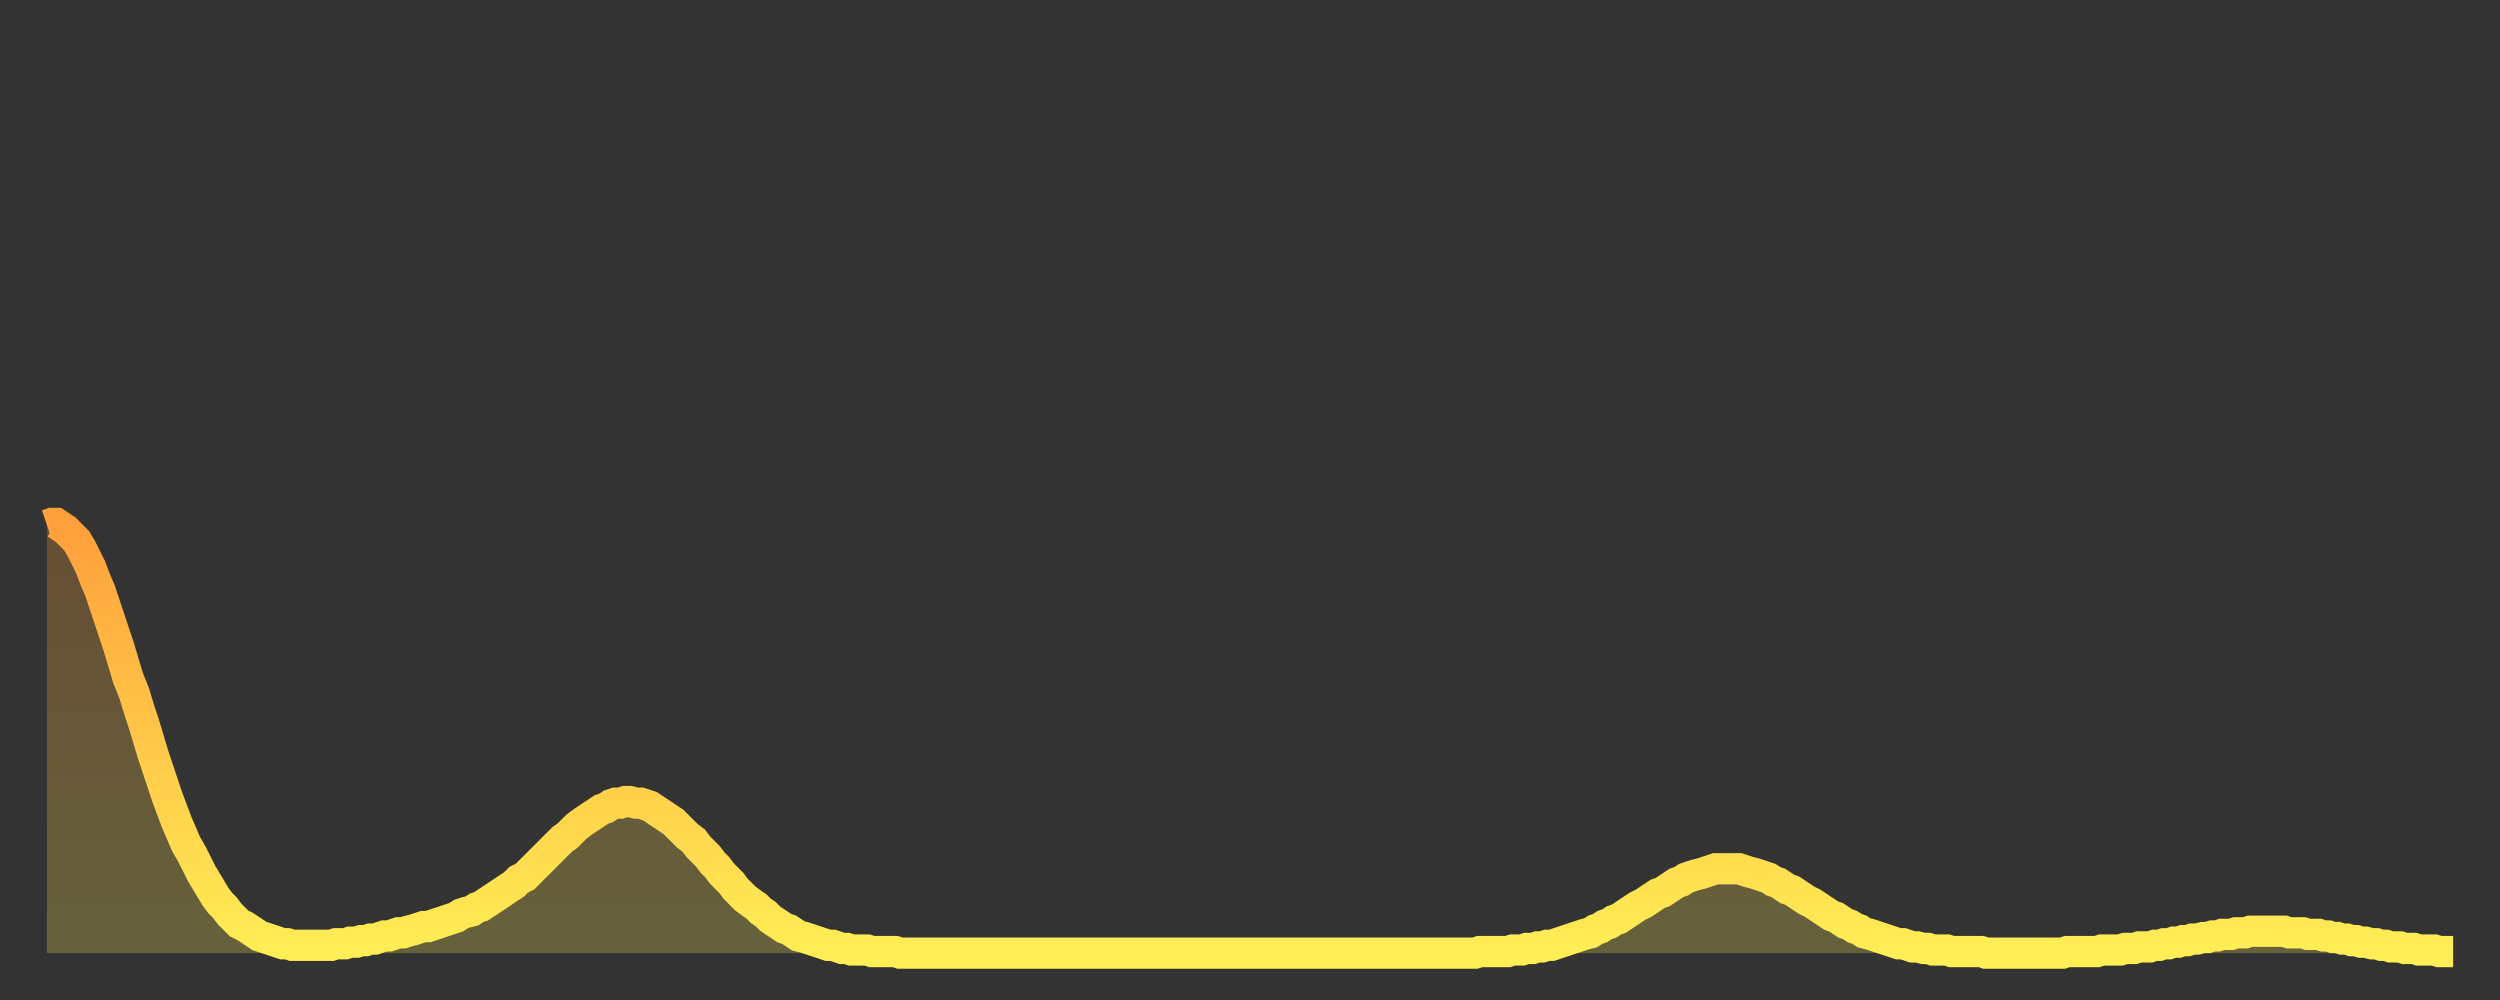 <?xml version="1.0" encoding="utf-8" ?>
<svg baseProfile="full" height="64" version="1.1" width="160" xmlns="http://www.w3.org/2000/svg" xmlns:ev="http://www.w3.org/2001/xml-events" xmlns:xlink="http://www.w3.org/1999/xlink"><rect width="100%" height="100%" fill="#333333" stroke="none"/><defs><linearGradient id="id2190358" x1="0" x2="0" y1="0" y2="1"><stop offset="0%" stop-color="#ffa03b" /><stop offset="50%" stop-color="#ffc748" /><stop offset="100%" stop-color="#ffee55" /></linearGradient></defs><g transform="translate(3,3)"><g><path d="M 0.0 30.6 0.3 30.5 0.6 30.5 0.9 30.7 1.2 30.9 1.5 31.2 1.9 31.6 2.2 32.1 2.5 32.7 2.8 33.3 3.1 34.1 3.4 34.8 3.7 35.7 4.0 36.6 4.3 37.5 4.6 38.4 4.9 39.4 5.2 40.4 5.6 41.4 5.9 42.4 6.2 43.3 6.5 44.3 6.8 45.3 7.1 46.2 7.4 47.1 7.7 48.0 8.0 48.8 8.3 49.6 8.6 50.3 8.9 51.0 9.3 51.7 9.6 52.3 9.9 52.9 10.2 53.4 10.5 53.9 10.8 54.4 11.1 54.8 11.4 55.1 11.7 55.5 12.0 55.8 12.3 56.1 12.7 56.3 13.0 56.5 13.3 56.7 13.6 56.9 13.9 57.0 14.2 57.1 14.5 57.2 14.8 57.3 15.1 57.4 15.4 57.4 15.7 57.5 16.0 57.5 16.4 57.5 16.7 57.5 17.0 57.5 17.3 57.5 17.6 57.5 17.9 57.5 18.2 57.5 18.5 57.4 18.8 57.4 19.1 57.4 19.4 57.3 19.8 57.3 20.1 57.2 20.4 57.2 20.7 57.1 21.0 57.1 21.3 57.0 21.6 56.9 21.9 56.9 22.2 56.8 22.5 56.7 22.8 56.7 23.1 56.6 23.5 56.5 23.8 56.4 24.1 56.3 24.4 56.3 24.7 56.2 25.0 56.1 25.3 56.0 25.6 55.9 25.9 55.8 26.2 55.7 26.5 55.5 26.8 55.4 27.2 55.3 27.5 55.1 27.8 55.0 28.1 54.8 28.4 54.6 28.7 54.4 29.0 54.2 29.3 54.0 29.6 53.8 29.9 53.6 30.2 53.3 30.6 53.1 30.9 52.8 31.2 52.5 31.5 52.2 31.8 51.9 32.1 51.6 32.4 51.3 32.7 51.0 33.0 50.7 33.3 50.5 33.6 50.2 33.9 49.9 34.3 49.6 34.6 49.4 34.9 49.2 35.2 49.0 35.5 48.8 35.8 48.7 36.1 48.5 36.4 48.4 36.7 48.4 37.0 48.3 37.3 48.3 37.7 48.4 38.0 48.4 38.3 48.5 38.6 48.6 38.9 48.8 39.2 49.0 39.5 49.2 39.8 49.4 40.1 49.6 40.4 49.9 40.7 50.2 41.0 50.5 41.4 50.8 41.7 51.2 42.0 51.5 42.3 51.8 42.6 52.2 42.9 52.5 43.2 52.9 43.5 53.2 43.8 53.5 44.1 53.9 44.4 54.2 44.7 54.5 45.1 54.8 45.4 55.0 45.7 55.3 46.0 55.5 46.3 55.8 46.6 56.0 46.9 56.2 47.2 56.4 47.5 56.5 47.8 56.7 48.1 56.9 48.5 57.0 48.8 57.1 49.1 57.2 49.4 57.3 49.7 57.4 50.0 57.5 50.3 57.5 50.6 57.6 50.9 57.7 51.2 57.7 51.5 57.8 51.8 57.8 52.2 57.8 52.5 57.8 52.8 57.9 53.1 57.9 53.4 57.9 53.7 57.9 54.0 57.9 54.3 57.9 54.6 58.0 54.9 58.0 55.2 58.0 55.6 58.0 55.9 58.0 56.2 58.0 56.5 58.0 56.8 58.0 57.1 58.0 57.4 58.0 57.7 58.0 58.0 58.0 58.3 58.0 58.6 58.0 58.9 58.0 59.3 58.0 59.6 58.0 59.9 58.0 60.2 58.0 60.5 58.0 60.8 58.0 61.1 58.0 61.4 58.0 61.7 58.0 62.0 58.0 62.3 58.0 62.6 58.0 63.0 58.0 63.3 58.0 63.6 58.0 63.9 58.0 64.2 58.0 64.5 58.0 64.8 58.0 65.1 58.0 65.4 58.0 65.7 58.0 66.0 58.0 66.4 58.0 66.7 58.0 67.0 58.0 67.3 58.0 67.6 58.0 67.9 58.0 68.2 58.0 68.5 58.0 68.8 58.0 69.1 58.0 69.4 58.0 69.7 58.0 70.1 58.0 70.4 58.0 70.7 58.0 71.0 58.0 71.3 58.0 71.6 58.0 71.9 58.0 72.2 58.0 72.5 58.0 72.8 58.0 73.1 58.0 73.5 58.0 73.8 58.0 74.1 58.0 74.4 58.0 74.7 58.0 75.0 58.0 75.3 58.0 75.6 58.0 75.9 58.0 76.2 58.0 76.5 58.0 76.8 58.0 77.2 58.0 77.5 58.0 77.8 58.0 78.1 58.0 78.4 58.0 78.7 58.0 79.0 58.0 79.3 58.0 79.6 58.0 79.9 58.0 80.2 58.0 80.5 58.0 80.9 58.0 81.2 58.0 81.5 58.0 81.8 58.0 82.1 58.0 82.4 58.0 82.7 58.0 83.0 58.0 83.3 58.0 83.6 58.0 83.9 58.0 84.3 58.0 84.6 58.0 84.9 58.0 85.2 58.0 85.5 58.0 85.8 58.0 86.1 58.0 86.4 58.0 86.7 58.0 87.0 58.0 87.3 58.0 87.6 58.0 88.0 58.0 88.3 58.0 88.6 58.0 88.9 58.0 89.2 58.0 89.5 58.0 89.8 58.0 90.1 58.0 90.4 58.0 90.7 58.0 91.0 58.0 91.4 58.0 91.7 57.9 92.0 57.9 92.3 57.9 92.6 57.9 92.9 57.9 93.2 57.9 93.5 57.9 93.8 57.8 94.1 57.8 94.4 57.8 94.7 57.7 95.1 57.7 95.4 57.6 95.7 57.6 96.0 57.5 96.3 57.5 96.6 57.4 96.9 57.3 97.2 57.2 97.5 57.1 97.8 57.0 98.1 56.9 98.4 56.8 98.8 56.7 99.1 56.5 99.4 56.4 99.7 56.2 100.0 56.1 100.3 55.9 100.6 55.8 100.9 55.6 101.2 55.4 101.5 55.2 101.8 55.0 102.2 54.8 102.5 54.6 102.8 54.4 103.1 54.2 103.4 54.1 103.7 53.9 104.0 53.7 104.3 53.5 104.6 53.4 104.9 53.2 105.2 53.1 105.5 53.0 105.9 52.9 106.2 52.8 106.5 52.7 106.8 52.6 107.1 52.6 107.4 52.6 107.7 52.6 108.0 52.6 108.3 52.6 108.6 52.7 108.9 52.8 109.3 52.9 109.6 53.0 109.9 53.1 110.2 53.2 110.5 53.4 110.8 53.5 111.1 53.7 111.4 53.9 111.7 54.0 112.0 54.2 112.3 54.4 112.6 54.6 113.0 54.8 113.3 55.0 113.6 55.2 113.9 55.4 114.2 55.6 114.5 55.7 114.8 55.9 115.1 56.1 115.4 56.2 115.7 56.4 116.0 56.5 116.3 56.7 116.7 56.8 117.0 56.9 117.3 57.0 117.6 57.1 117.9 57.2 118.2 57.3 118.5 57.4 118.8 57.4 119.1 57.5 119.4 57.6 119.7 57.6 120.1 57.7 120.4 57.7 120.7 57.8 121.0 57.8 121.3 57.8 121.6 57.8 121.9 57.9 122.2 57.9 122.5 57.9 122.8 57.9 123.1 57.9 123.4 57.9 123.8 57.9 124.1 58.0 124.4 58.0 124.7 58.0 125.0 58.0 125.3 58.0 125.6 58.0 125.9 58.0 126.2 58.0 126.5 58.0 126.8 58.0 127.2 58.0 127.5 58.0 127.8 58.0 128.1 58.0 128.4 58.0 128.7 58.0 129.0 58.0 129.3 57.9 129.6 57.9 129.9 57.9 130.2 57.9 130.5 57.9 130.9 57.9 131.2 57.9 131.5 57.8 131.8 57.8 132.1 57.8 132.4 57.8 132.7 57.8 133.0 57.7 133.3 57.7 133.6 57.7 133.9 57.6 134.2 57.6 134.6 57.6 134.9 57.5 135.2 57.5 135.5 57.4 135.8 57.4 136.1 57.3 136.4 57.3 136.7 57.2 137.0 57.2 137.3 57.1 137.6 57.1 138.0 57.0 138.3 57.0 138.6 56.9 138.9 56.9 139.2 56.8 139.5 56.8 139.8 56.8 140.1 56.7 140.4 56.7 140.7 56.7 141.0 56.6 141.3 56.6 141.7 56.6 142.0 56.6 142.3 56.6 142.6 56.6 142.9 56.6 143.2 56.6 143.5 56.7 143.8 56.7 144.1 56.7 144.4 56.7 144.7 56.8 145.1 56.8 145.4 56.8 145.7 56.9 146.0 56.9 146.3 57.0 146.6 57.0 146.9 57.1 147.2 57.1 147.5 57.2 147.8 57.2 148.1 57.3 148.4 57.3 148.8 57.4 149.1 57.4 149.4 57.5 149.7 57.5 150.0 57.6 150.3 57.6 150.6 57.6 150.9 57.7 151.2 57.7 151.5 57.7 151.8 57.8 152.1 57.8 152.5 57.8 152.8 57.8 153.1 57.9 153.4 57.9 153.7 57.9 154.0 57.9" fill="none" id="graph-curve" opacity="1" stroke="url(#id2190358)" stroke-width="2" /><path d="M 0 58 L 0.0 30.6 0.3 30.5 0.6 30.5 0.9 30.7 1.2 30.9 1.5 31.2 1.9 31.6 2.2 32.1 2.5 32.7 2.8 33.3 3.1 34.1 3.4 34.8 3.7 35.7 4.0 36.6 4.3 37.5 4.6 38.4 4.9 39.4 5.2 40.4 5.6 41.4 5.9 42.4 6.2 43.3 6.5 44.3 6.8 45.3 7.1 46.2 7.4 47.1 7.7 48.0 8.0 48.8 8.3 49.6 8.6 50.3 8.9 51.0 9.3 51.7 9.6 52.3 9.9 52.9 10.2 53.4 10.5 53.9 10.8 54.4 11.1 54.8 11.4 55.1 11.7 55.5 12.0 55.8 12.3 56.1 12.7 56.3 13.0 56.5 13.3 56.7 13.6 56.9 13.9 57.0 14.2 57.1 14.5 57.2 14.8 57.3 15.1 57.4 15.4 57.4 15.7 57.5 16.0 57.5 16.4 57.5 16.7 57.5 17.0 57.5 17.3 57.5 17.6 57.5 17.9 57.5 18.2 57.5 18.5 57.4 18.8 57.4 19.1 57.4 19.4 57.3 19.8 57.3 20.1 57.2 20.4 57.2 20.7 57.1 21.0 57.1 21.3 57.0 21.6 56.9 21.9 56.9 22.2 56.8 22.5 56.7 22.8 56.7 23.1 56.6 23.5 56.5 23.8 56.4 24.1 56.3 24.4 56.3 24.7 56.2 25.0 56.1 25.3 56.0 25.6 55.9 25.9 55.8 26.2 55.7 26.5 55.5 26.8 55.4 27.2 55.3 27.5 55.1 27.8 55.0 28.1 54.8 28.4 54.6 28.7 54.4 29.0 54.2 29.3 54.0 29.6 53.8 29.9 53.6 30.2 53.3 30.6 53.1 30.9 52.8 31.2 52.5 31.5 52.2 31.8 51.9 32.1 51.6 32.4 51.3 32.7 51.0 33.0 50.7 33.3 50.5 33.6 50.2 33.9 49.9 34.3 49.6 34.6 49.4 34.9 49.2 35.2 49.0 35.5 48.8 35.8 48.7 36.1 48.5 36.4 48.4 36.7 48.4 37.0 48.3 37.3 48.3 37.7 48.4 38.0 48.4 38.3 48.5 38.6 48.6 38.9 48.8 39.2 49.0 39.5 49.2 39.8 49.4 40.1 49.6 40.4 49.9 40.7 50.2 41.0 50.5 41.4 50.8 41.7 51.2 42.0 51.5 42.3 51.8 42.6 52.2 42.9 52.5 43.2 52.9 43.5 53.2 43.8 53.5 44.1 53.9 44.4 54.2 44.7 54.5 45.1 54.8 45.4 55.0 45.7 55.3 46.0 55.5 46.3 55.8 46.6 56.0 46.9 56.2 47.2 56.4 47.5 56.5 47.8 56.7 48.1 56.9 48.5 57.0 48.8 57.1 49.1 57.2 49.4 57.3 49.7 57.4 50.0 57.5 50.3 57.5 50.6 57.6 50.9 57.7 51.2 57.7 51.5 57.8 51.8 57.8 52.2 57.8 52.5 57.8 52.8 57.9 53.1 57.9 53.4 57.9 53.7 57.9 54.0 57.9 54.3 57.9 54.6 58.0 54.9 58.0 55.2 58.0 55.6 58.0 55.9 58.0 56.2 58.0 56.5 58.0 56.8 58.0 57.1 58.0 57.4 58.0 57.7 58.0 58.0 58.0 58.3 58.0 58.6 58.0 58.9 58.0 59.3 58.0 59.6 58.0 59.9 58.0 60.2 58.0 60.5 58.0 60.8 58.0 61.1 58.0 61.4 58.0 61.7 58.0 62.0 58.0 62.3 58.0 62.6 58.0 63.0 58.0 63.3 58.0 63.6 58.0 63.9 58.0 64.2 58.0 64.5 58.0 64.8 58.0 65.1 58.0 65.4 58.0 65.7 58.0 66.0 58.0 66.4 58.0 66.7 58.0 67.0 58.0 67.3 58.0 67.6 58.0 67.9 58.0 68.2 58.0 68.5 58.0 68.8 58.0 69.1 58.0 69.4 58.0 69.7 58.0 70.1 58.0 70.4 58.0 70.7 58.0 71.0 58.0 71.3 58.0 71.6 58.0 71.9 58.0 72.2 58.0 72.5 58.0 72.8 58.0 73.1 58.0 73.5 58.0 73.8 58.0 74.1 58.0 74.4 58.0 74.7 58.0 75.0 58.0 75.3 58.0 75.6 58.0 75.9 58.0 76.2 58.0 76.5 58.0 76.8 58.0 77.2 58.0 77.5 58.0 77.8 58.0 78.1 58.0 78.4 58.0 78.7 58.0 79.0 58.0 79.3 58.0 79.6 58.0 79.9 58.0 80.2 58.0 80.5 58.0 80.9 58.0 81.2 58.0 81.5 58.0 81.8 58.0 82.1 58.0 82.4 58.0 82.7 58.0 83.0 58.0 83.3 58.0 83.6 58.0 83.9 58.0 84.3 58.0 84.6 58.0 84.9 58.0 85.2 58.0 85.5 58.0 85.8 58.0 86.1 58.0 86.4 58.0 86.7 58.0 87.0 58.0 87.3 58.0 87.6 58.0 88.0 58.0 88.3 58.0 88.6 58.0 88.9 58.0 89.2 58.0 89.5 58.0 89.8 58.0 90.1 58.0 90.4 58.0 90.7 58.0 91.0 58.0 91.4 58.0 91.7 57.9 92.0 57.9 92.3 57.9 92.6 57.9 92.9 57.9 93.2 57.9 93.5 57.9 93.8 57.8 94.1 57.8 94.4 57.8 94.7 57.7 95.1 57.7 95.4 57.6 95.7 57.6 96.0 57.5 96.3 57.5 96.6 57.4 96.9 57.3 97.2 57.2 97.5 57.1 97.8 57.0 98.1 56.9 98.4 56.8 98.8 56.7 99.1 56.5 99.4 56.4 99.7 56.2 100.0 56.1 100.3 55.9 100.6 55.8 100.9 55.6 101.2 55.4 101.5 55.2 101.8 55.0 102.2 54.8 102.5 54.6 102.8 54.4 103.1 54.2 103.4 54.1 103.7 53.9 104.0 53.7 104.3 53.5 104.6 53.4 104.9 53.2 105.2 53.1 105.5 53.0 105.9 52.9 106.2 52.8 106.5 52.7 106.8 52.6 107.1 52.6 107.4 52.6 107.7 52.6 108.0 52.6 108.3 52.6 108.6 52.7 108.9 52.8 109.3 52.9 109.6 53.0 109.9 53.1 110.2 53.2 110.5 53.4 110.8 53.5 111.1 53.7 111.4 53.9 111.7 54.0 112.0 54.2 112.3 54.4 112.6 54.6 113.0 54.8 113.3 55.0 113.6 55.2 113.9 55.4 114.2 55.6 114.5 55.7 114.8 55.9 115.1 56.1 115.4 56.2 115.7 56.4 116.0 56.5 116.3 56.7 116.7 56.8 117.0 56.9 117.3 57.0 117.6 57.1 117.9 57.2 118.2 57.3 118.5 57.4 118.8 57.4 119.1 57.5 119.4 57.6 119.7 57.6 120.1 57.7 120.4 57.7 120.7 57.8 121.0 57.8 121.3 57.8 121.6 57.8 121.9 57.9 122.2 57.9 122.5 57.9 122.8 57.9 123.1 57.9 123.4 57.9 123.8 57.9 124.1 58.0 124.4 58.0 124.7 58.0 125.0 58.0 125.3 58.0 125.6 58.0 125.9 58.0 126.2 58.0 126.5 58.0 126.8 58.0 127.2 58.0 127.5 58.0 127.8 58.0 128.1 58.0 128.4 58.0 128.7 58.0 129.0 58.0 129.3 57.9 129.6 57.9 129.9 57.9 130.2 57.9 130.5 57.9 130.9 57.9 131.2 57.9 131.5 57.8 131.8 57.8 132.1 57.8 132.4 57.8 132.7 57.8 133.0 57.7 133.3 57.7 133.6 57.7 133.9 57.6 134.2 57.6 134.6 57.6 134.9 57.5 135.2 57.5 135.5 57.4 135.8 57.4 136.1 57.3 136.4 57.3 136.7 57.2 137.0 57.2 137.3 57.1 137.6 57.1 138.0 57.0 138.3 57.0 138.6 56.9 138.9 56.9 139.2 56.8 139.5 56.8 139.8 56.8 140.1 56.7 140.4 56.7 140.7 56.7 141.0 56.6 141.3 56.6 141.7 56.6 142.0 56.6 142.3 56.6 142.6 56.6 142.9 56.6 143.2 56.6 143.5 56.7 143.8 56.7 144.1 56.7 144.4 56.7 144.7 56.8 145.1 56.8 145.4 56.8 145.7 56.9 146.0 56.9 146.3 57.0 146.6 57.0 146.9 57.1 147.2 57.1 147.5 57.2 147.8 57.2 148.1 57.3 148.4 57.3 148.8 57.4 149.1 57.4 149.4 57.5 149.7 57.5 150.0 57.6 150.3 57.6 150.6 57.6 150.9 57.7 151.2 57.7 151.5 57.7 151.8 57.8 152.1 57.8 152.5 57.8 152.8 57.8 153.1 57.9 153.4 57.9 153.7 57.9 154.0 57.9 154 58" fill="url(#id2190358)" fill-opacity=".25" id="graph-shadow" /></g></g></svg>